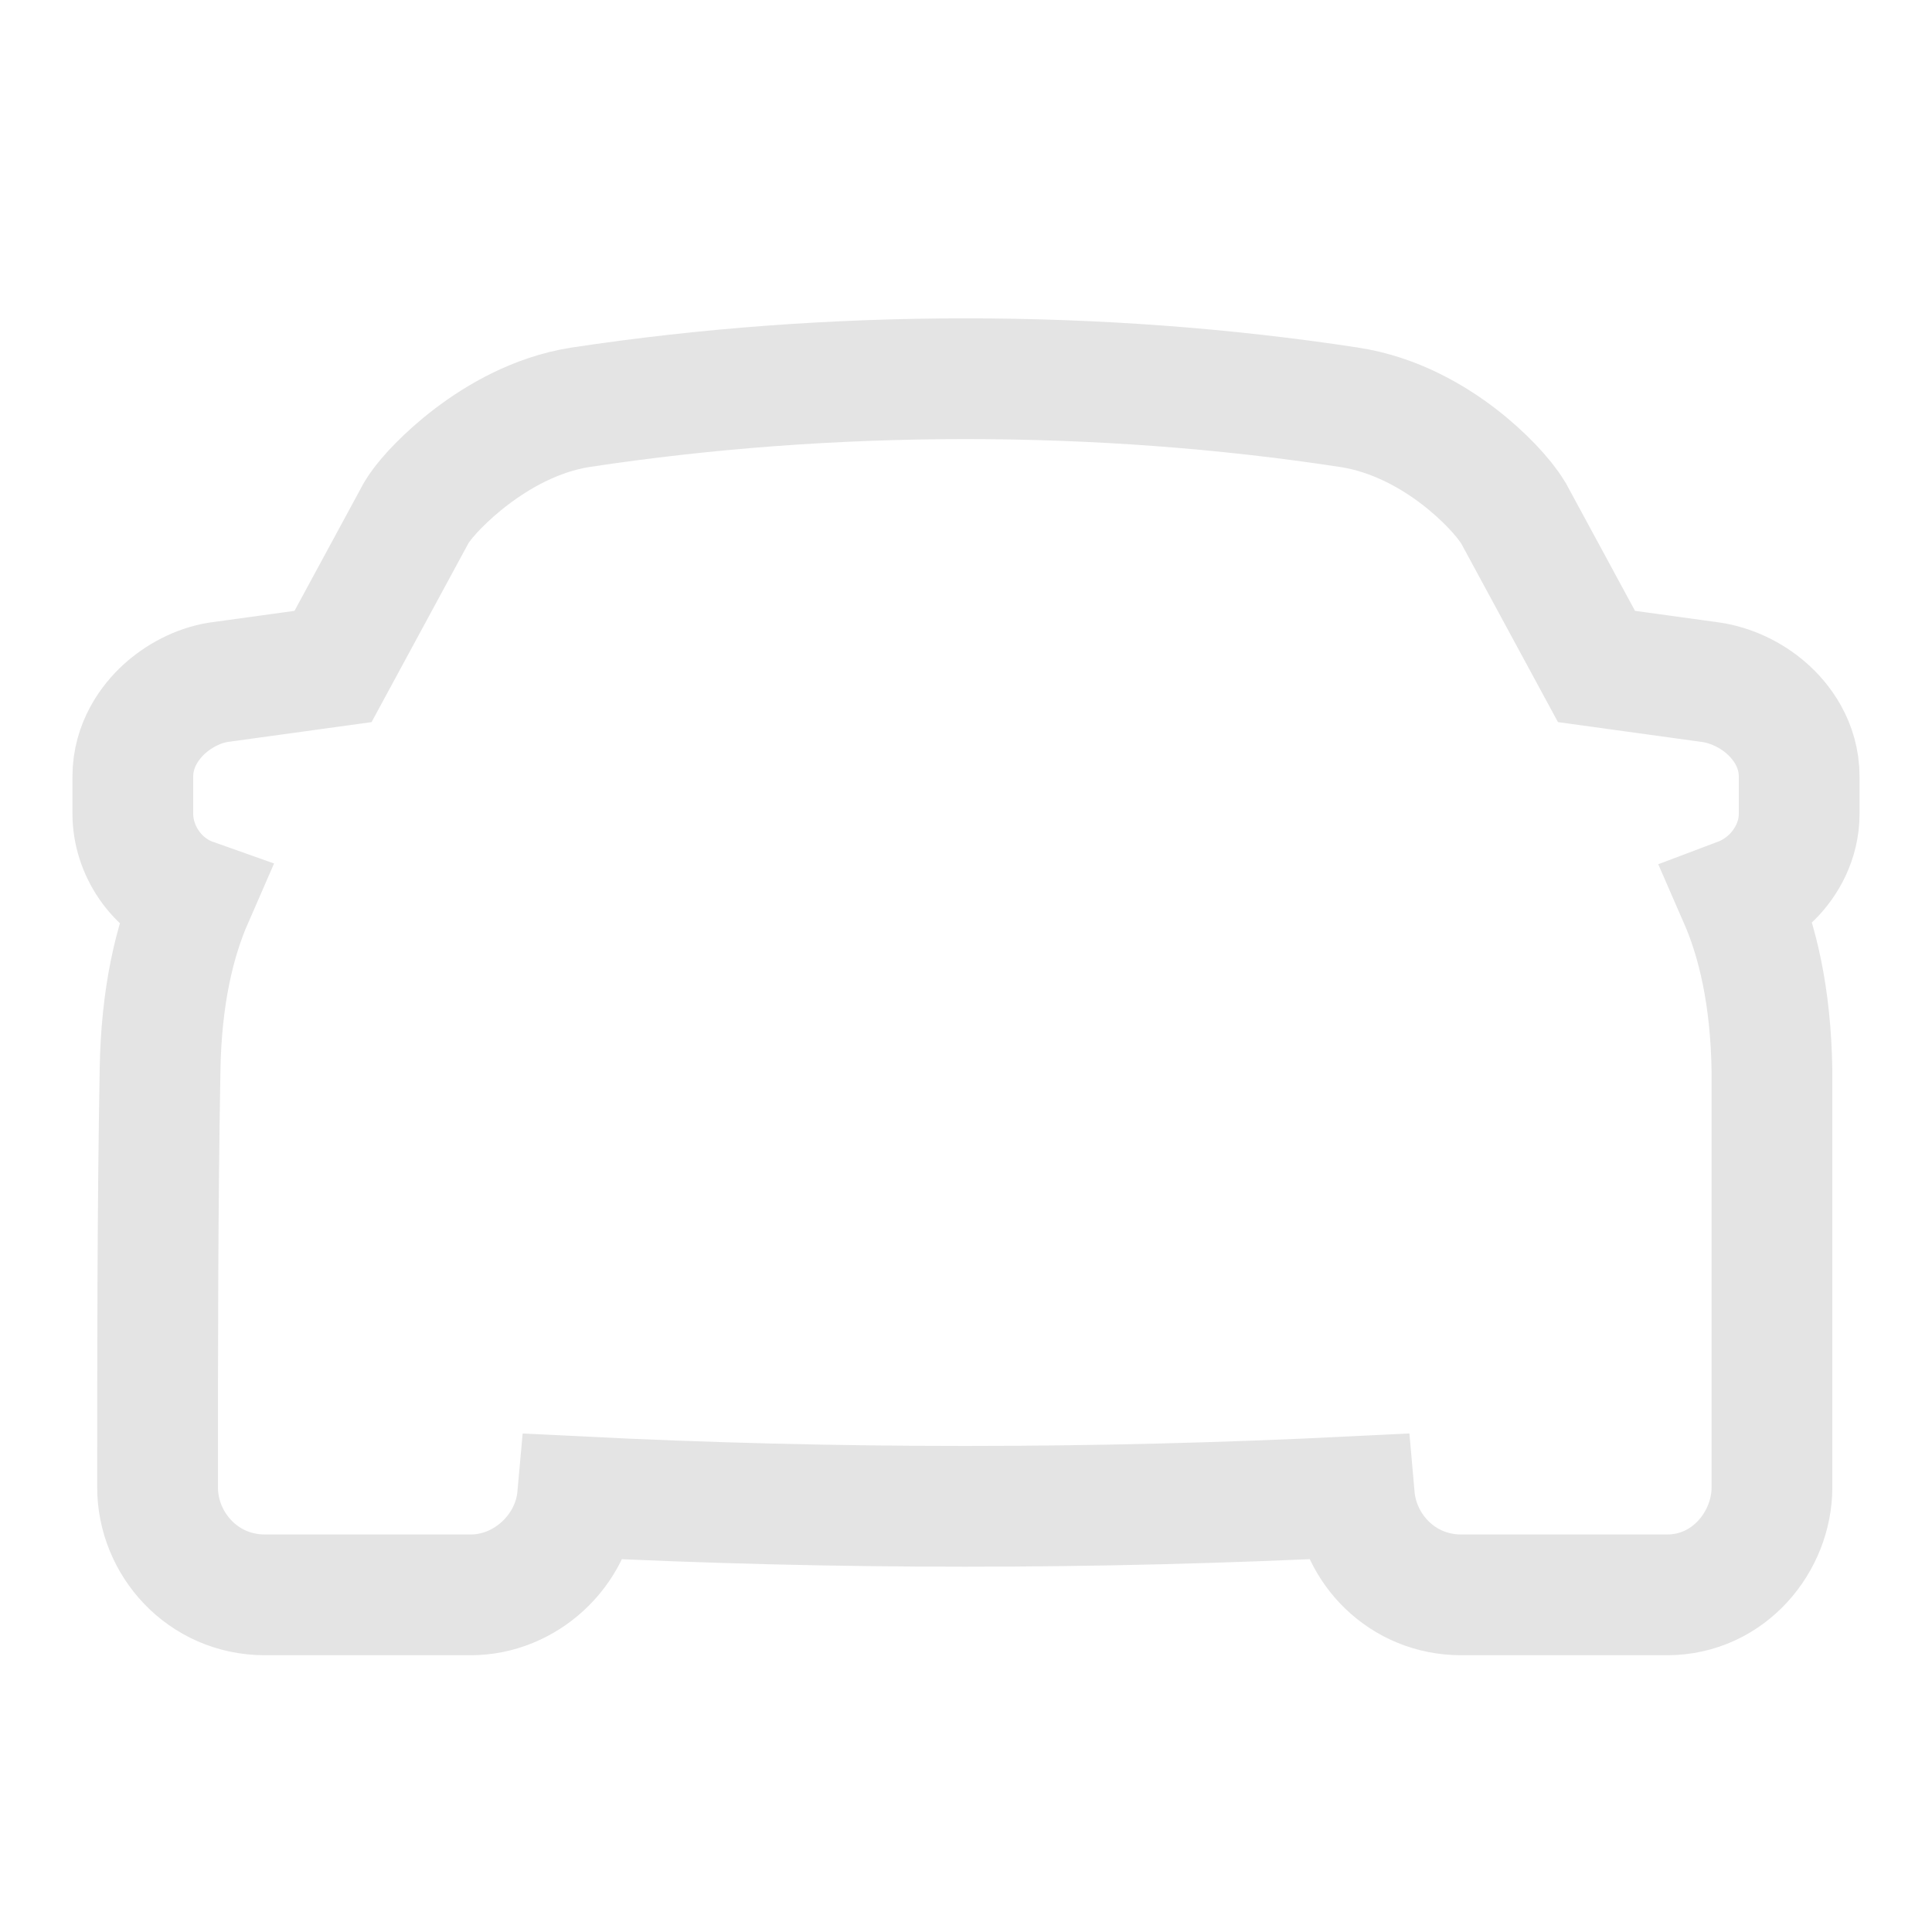 <svg width="32" height="32" viewBox="0 0 32 32" fill="none" xmlns="http://www.w3.org/2000/svg">
<path d="M29.349 17.73C29.33 16.5 29.109 15.577 28.804 14.879C29.027 14.795 29.214 14.663 29.353 14.524C29.586 14.291 29.8 13.926 29.8 13.478V12.863C29.8 12.328 29.502 11.943 29.256 11.729C29.003 11.508 28.673 11.348 28.326 11.298L28.321 11.298L26.443 11.039L25.084 8.53L25.074 8.511L25.062 8.492C24.914 8.245 24.576 7.879 24.163 7.562C23.732 7.231 23.105 6.863 22.347 6.746L22.346 6.746C18.225 6.115 13.775 6.115 9.614 6.746L9.614 6.746L9.606 6.747C8.869 6.865 8.245 7.234 7.817 7.558C7.596 7.725 7.409 7.895 7.263 8.043C7.135 8.173 6.99 8.336 6.896 8.492L6.885 8.511L6.875 8.53L5.516 11.039L3.638 11.298L3.624 11.3L3.61 11.302C3.271 11.358 2.956 11.531 2.722 11.743C2.493 11.951 2.2 12.333 2.2 12.863V13.478C2.2 14.073 2.583 14.67 3.193 14.886C2.889 15.582 2.67 16.504 2.651 17.728C2.61 20.034 2.61 22.338 2.61 24.632V24.637C2.61 25.564 3.352 26.416 4.39 26.416H7.795C8.706 26.416 9.487 25.684 9.567 24.79C13.836 25.003 18.133 25.003 22.432 24.789C22.508 25.656 23.224 26.416 24.205 26.416H27.61C28.641 26.416 29.349 25.528 29.349 24.637V17.745V17.737L29.349 17.73Z" stroke="#E4E4E4" stroke-width="2"/>
</svg>
